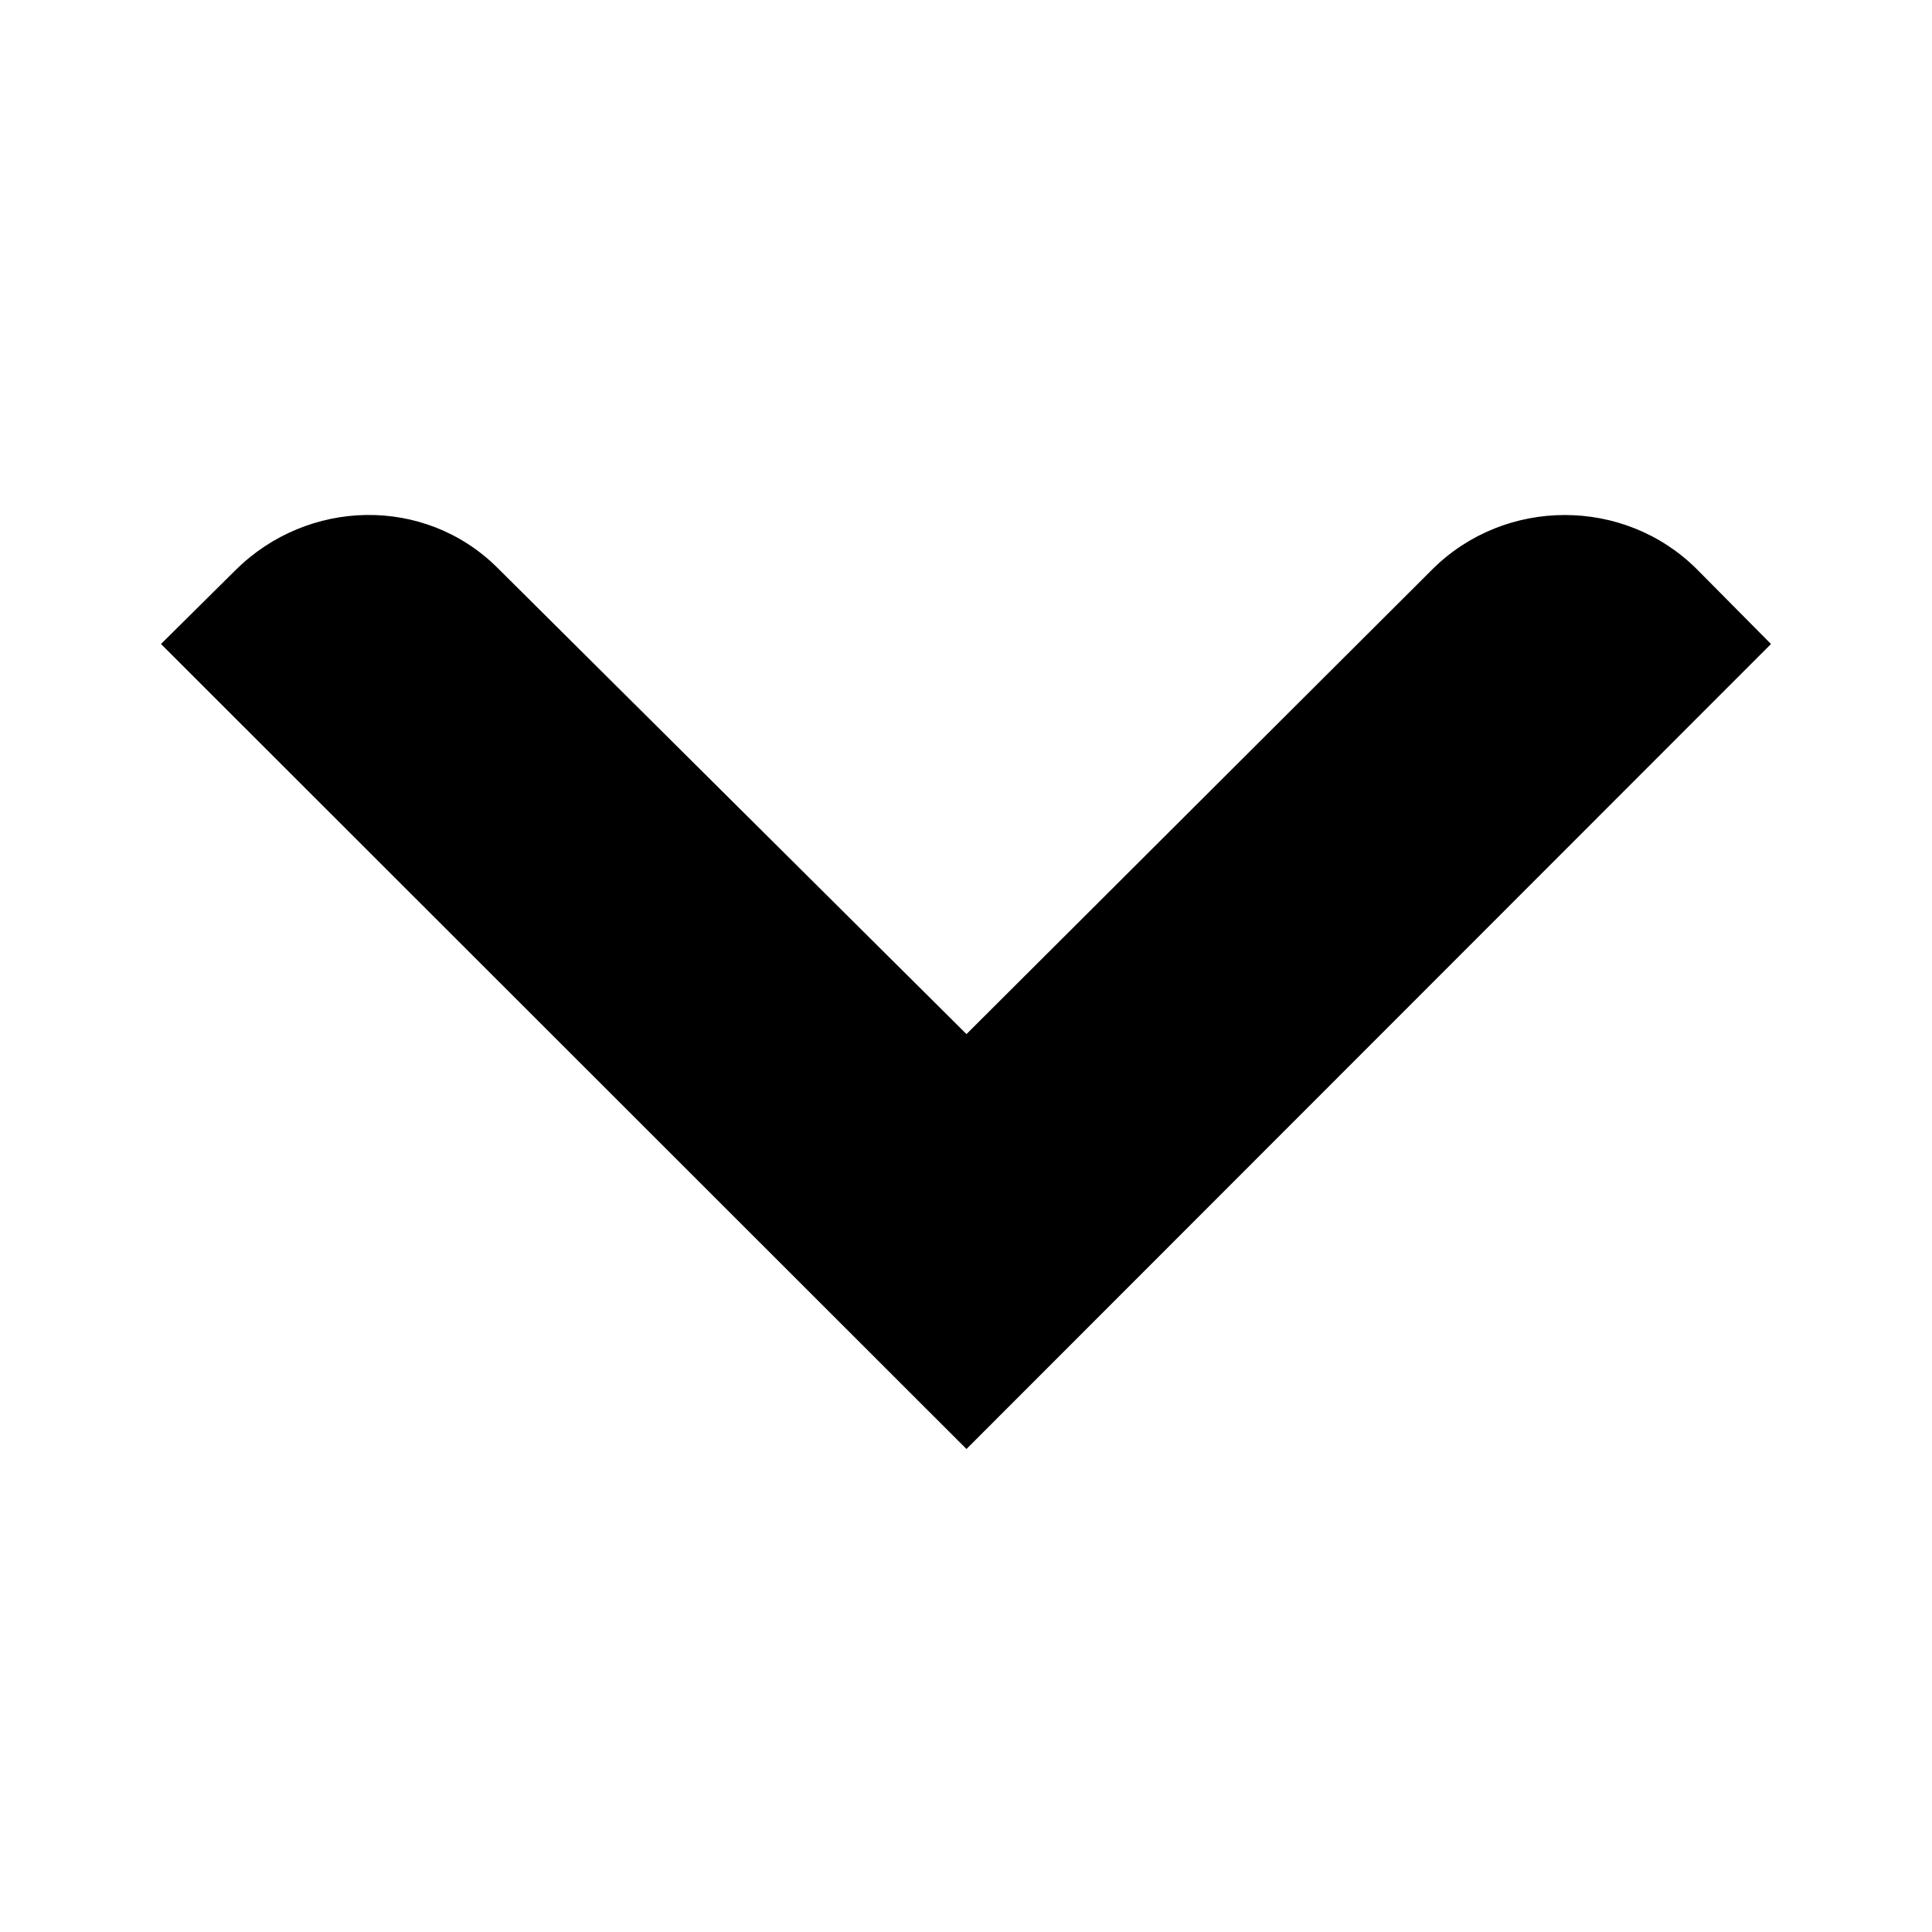 <?xml version="1.0" encoding="utf-8"?>
<svg xmlns="http://www.w3.org/2000/svg" width="12" height="12" viewBox="0 0 12 12">
    <g id="down">
        <path id="arrow" d="M11 4l-.463-.467c-.45-.446-1.186-.445-1.637 0l-2.897 2.89-2.915-2.898c-.45-.446-1.176-.43-1.626.017L1 4l5.003 5v-.01V9L11 4"/>
    </g>
</svg>
